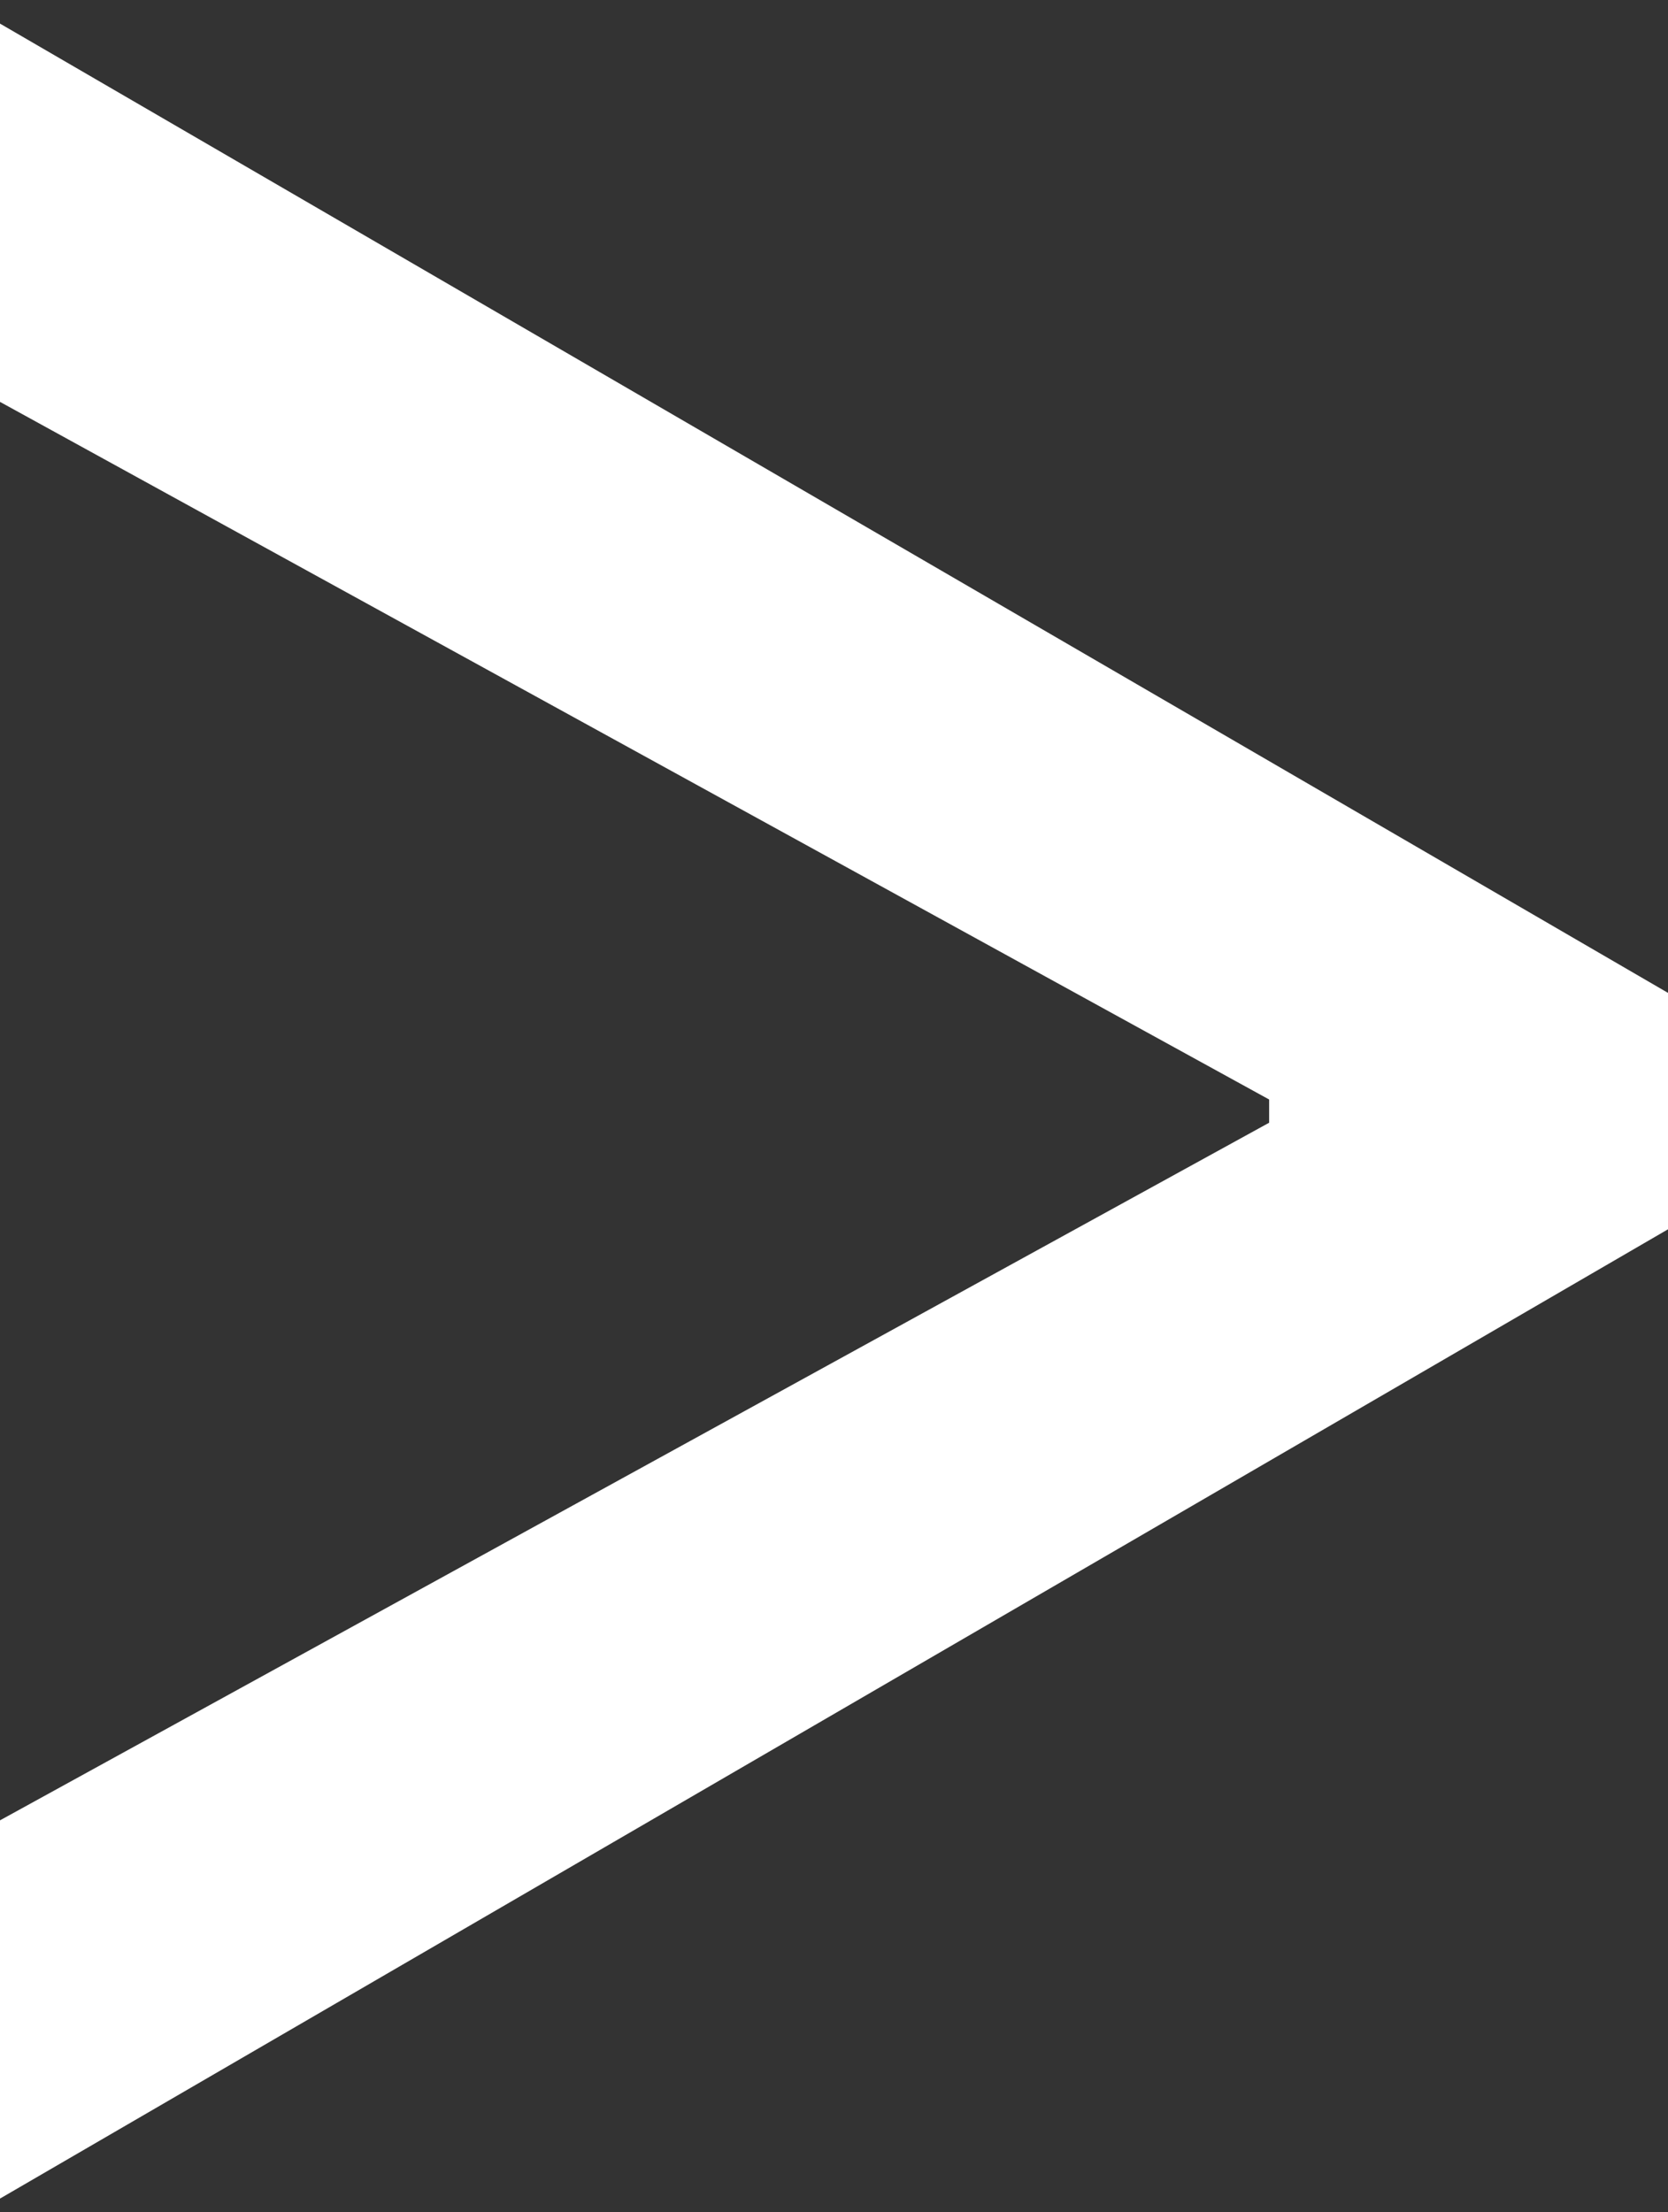 <svg xmlns="http://www.w3.org/2000/svg" width="46" height="61" viewBox="0 0 46 61" fill="none"><rect x="0" y="0" width="46" height="61" fill="#333333" stroke="none"/><path d="M46 27.379V33.898L1.21378e-07 60.626V50.196L35.286 30.802L35 31.454V29.824L35.286 30.476L1.21378e-07 11.082V0.651L46 27.379Z" fill="white"></path></svg>